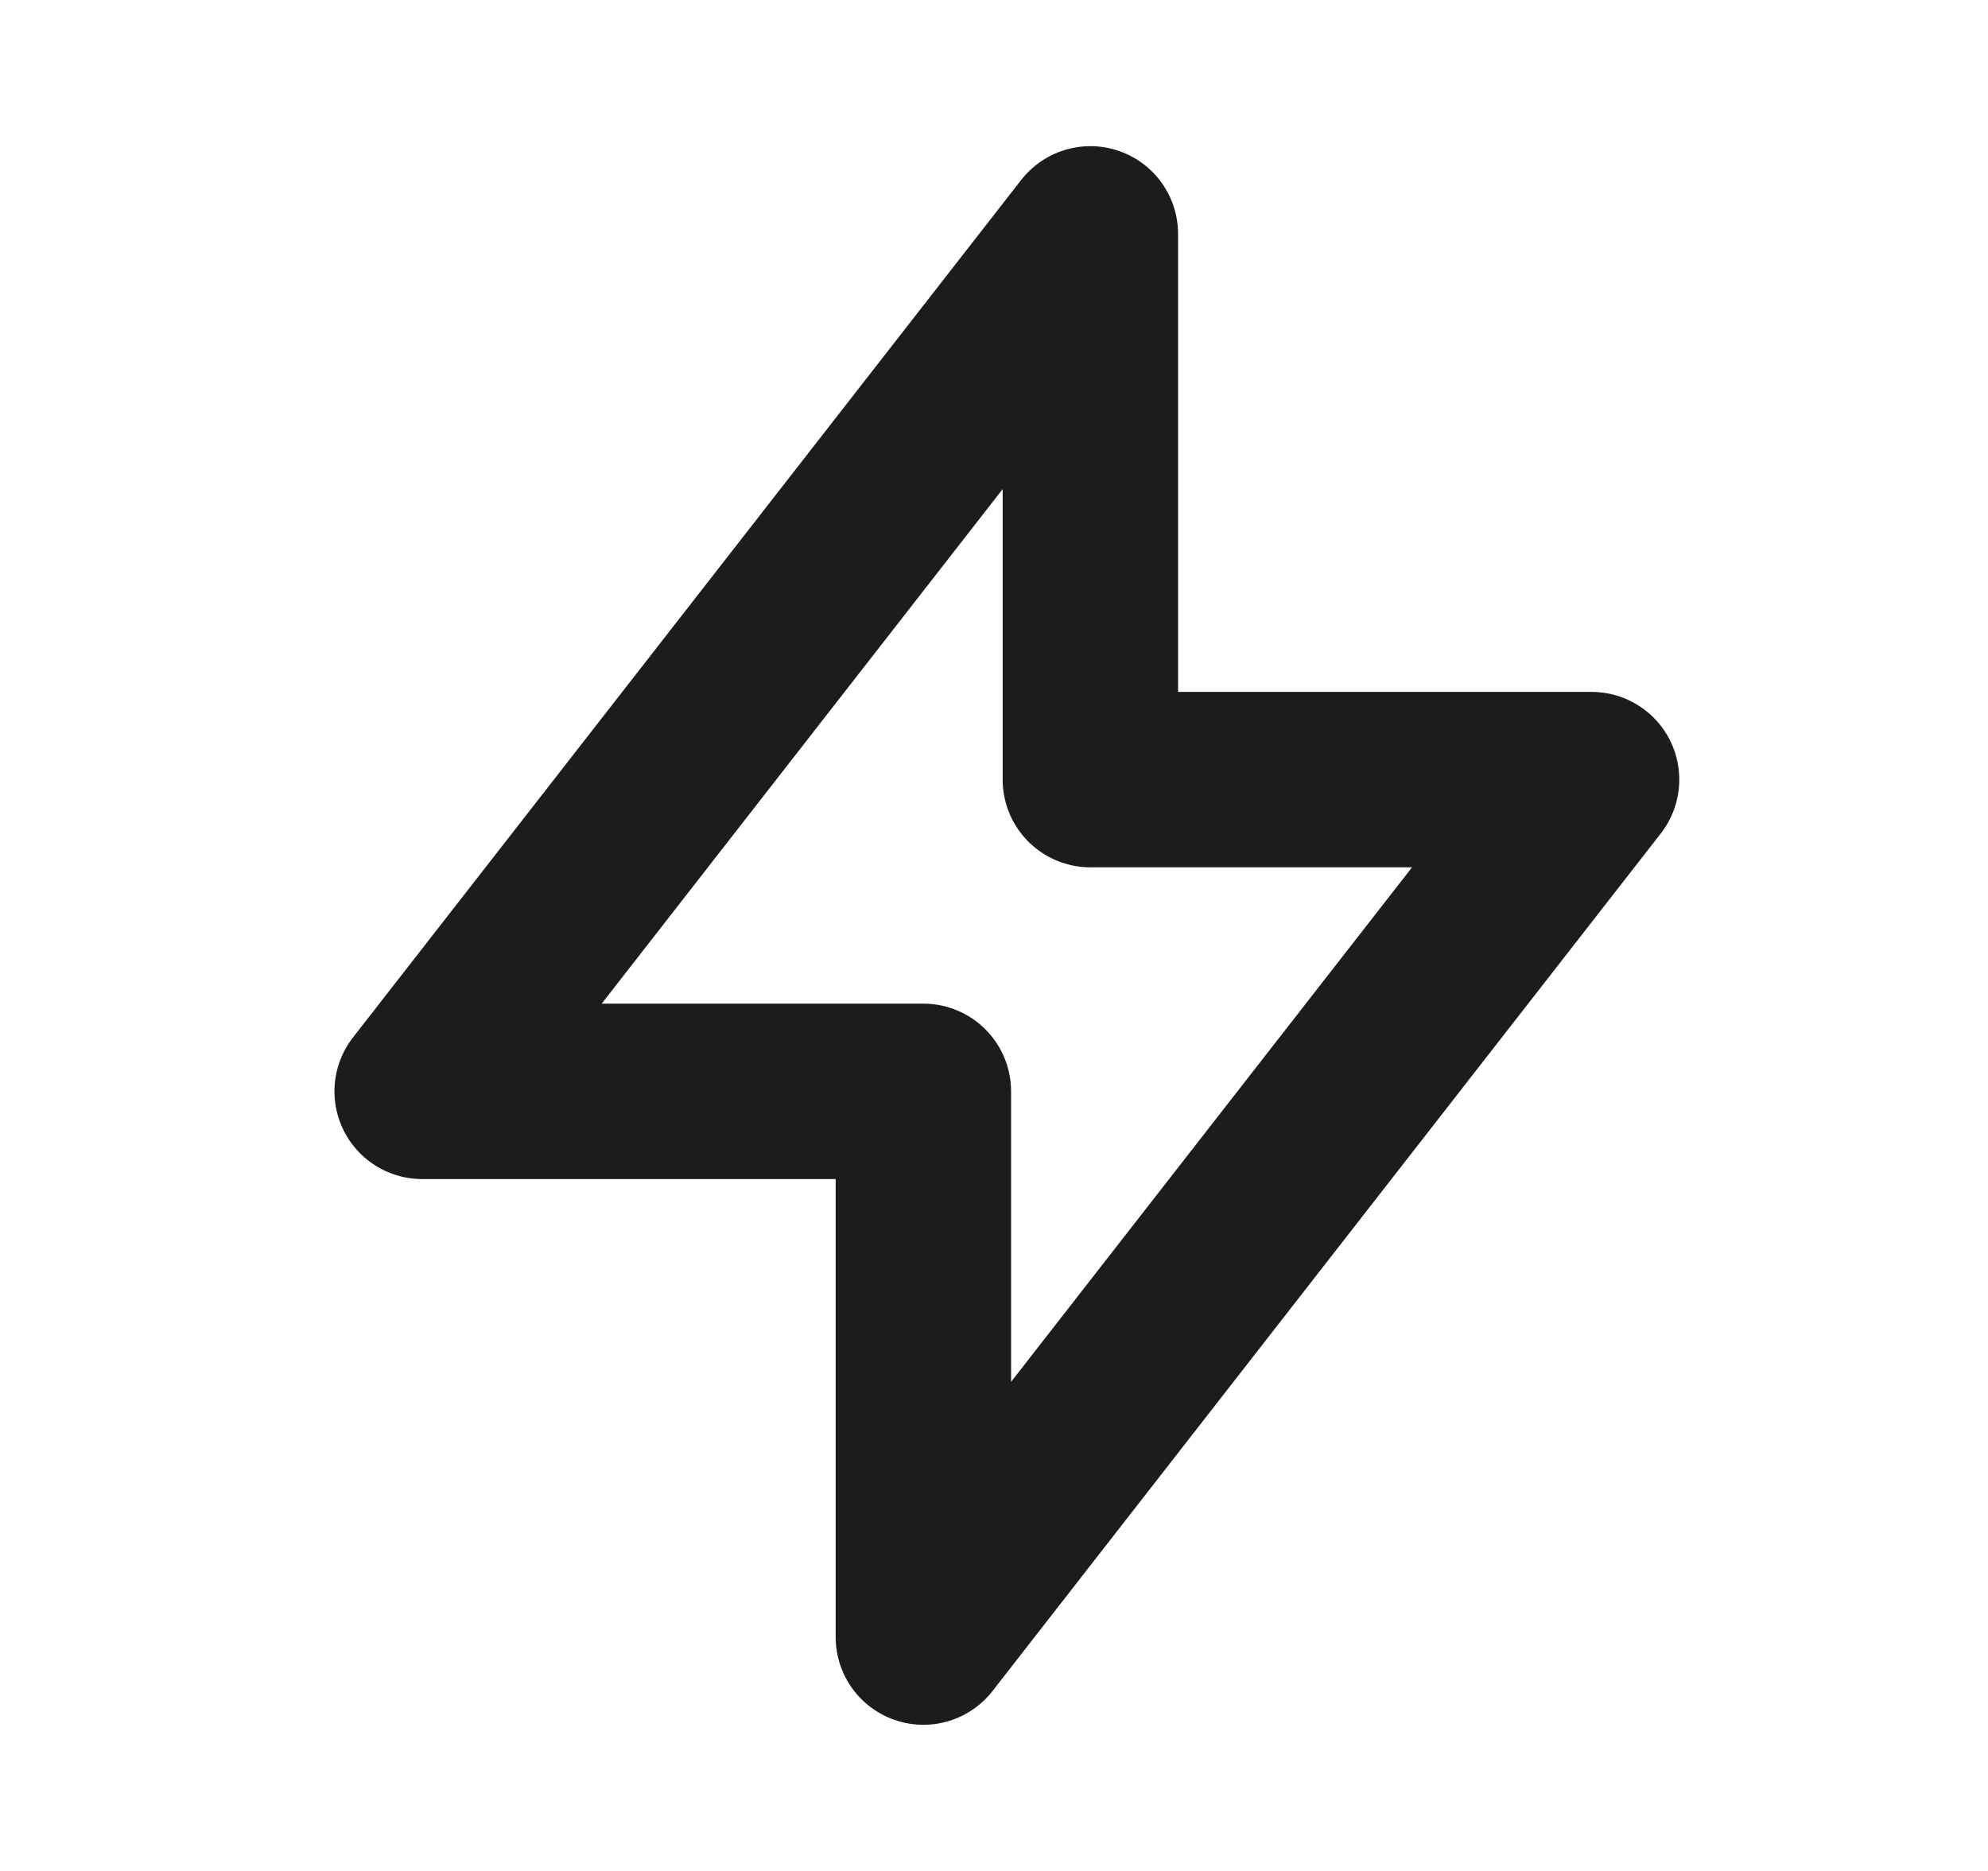 <svg width="17" height="16" viewBox="0 0 17 16" fill="none" xmlns="http://www.w3.org/2000/svg">
<g clip-path="url(#clip0_4675_150388)">
<mask id="mask0_4675_150388" style="mask-type:luminance" maskUnits="userSpaceOnUse" x="0" y="0" width="17" height="16">
<path d="M16.61 0H0.61V16H16.61V0Z" fill="white"/>
</mask>
<g mask="url(#mask0_4675_150388)">
<path d="M9.324 2V6.667H13.61L7.896 14V9.333H3.61L9.324 2Z" stroke="#1C1C1C" stroke-width="1.5" stroke-linecap="round" stroke-linejoin="round"/>
</g>
</g>
<defs>
<clipPath id="clip0_4675_150388">
<rect width="16" height="16" fill="white" transform="translate(0.61)"/>
</clipPath>
</defs>
</svg>
